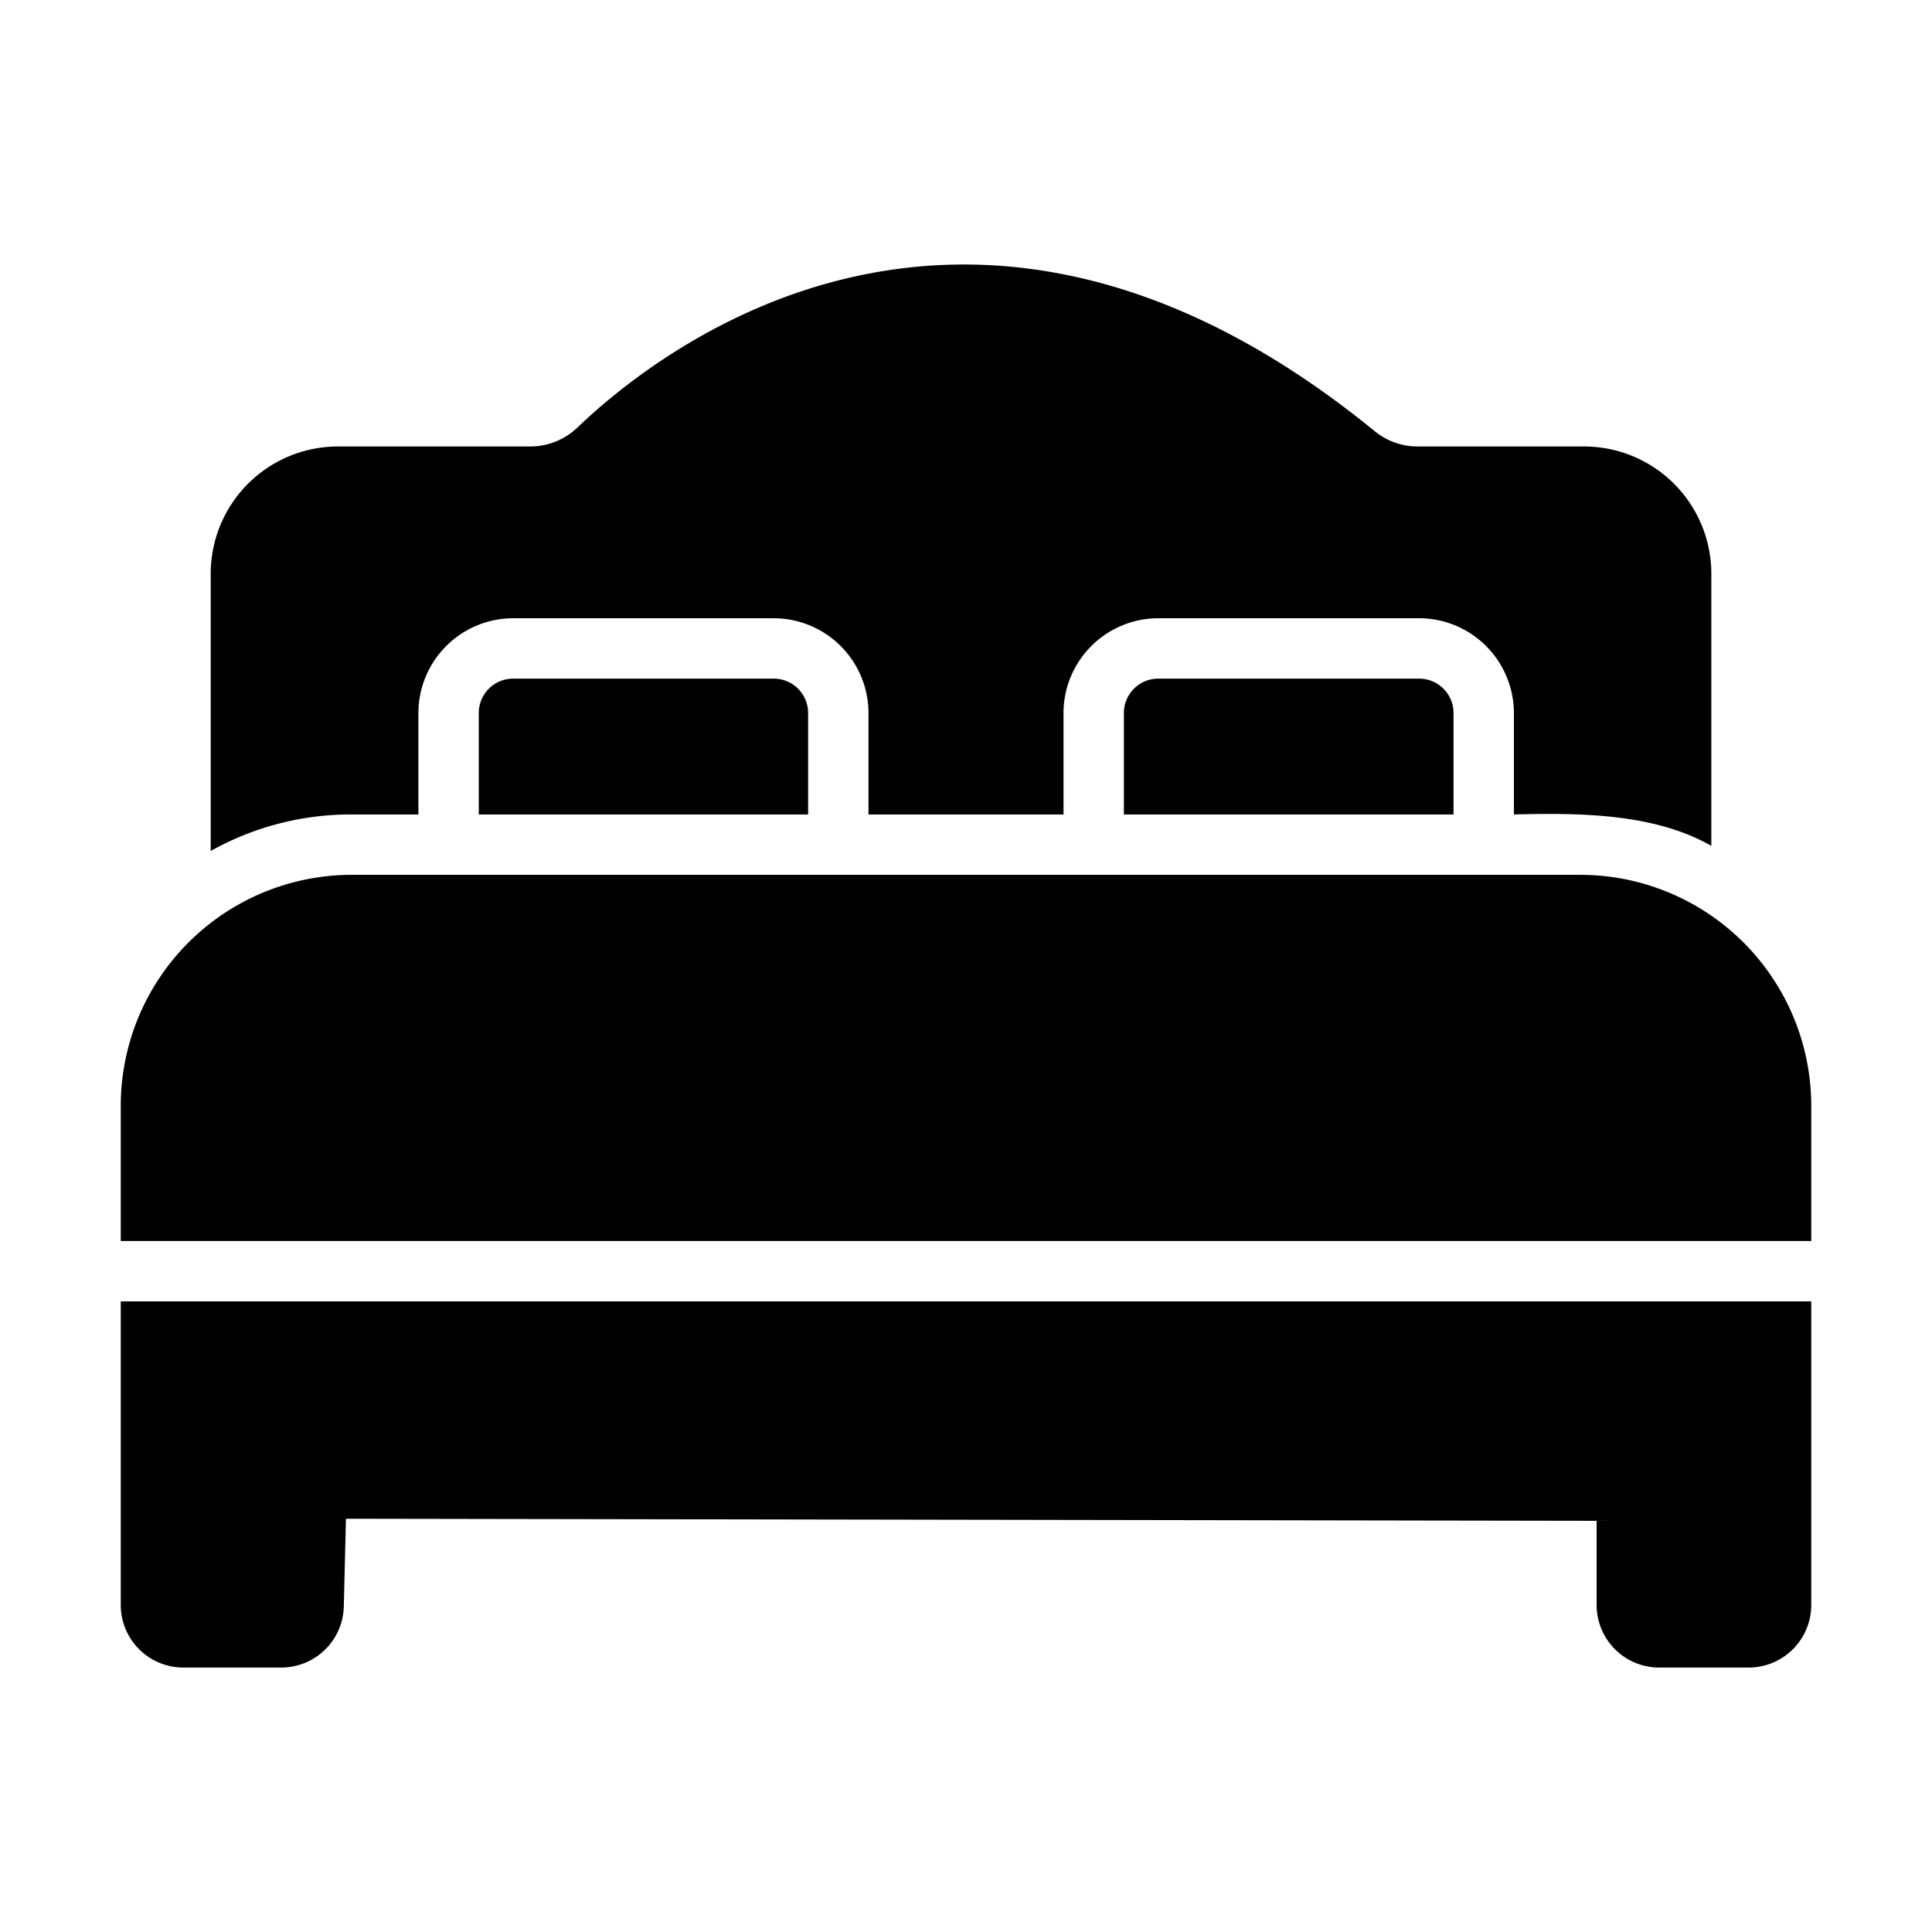 <svg xmlns="http://www.w3.org/2000/svg" id="Glyph" height="512" viewBox="0 0 64 64" width="512"><g fill="rgb(0,0,0)"><path d="m52.35 28.98c-6.885 0-39.653-0-40.7 0a7.656 7.656 0 0 0 -7.65 7.65v4.48h56v-4.48a7.656 7.656 0 0 0 -7.65-7.65z"></path><path d="m4 43.11v10.06a2.074 2.074 0 0 0 2.07 2.07h3.25a2.074 2.074 0 0 0 2.07-2.07l.07-2.86 41.43.07v2.79a2.074 2.074 0 0 0 2.07 2.07h2.97a2.074 2.074 0 0 0 2.07-2.07v-10.06z"></path><path d="m38.37 22.48a1.14 1.14 0 0 0 -1.14 1.14v3.36h10.92v-3.36a1.14 1.14 0 0 0 -1.14-1.14z"></path><path d="m17 22.48a1.14 1.14 0 0 0 -1.14 1.14v3.36h10.91v-3.36a1.14 1.14 0 0 0 -1.14-1.14z"></path><path d="m11.65 26.98h2.21v-3.36a3.145 3.145 0 0 1 3.14-3.14h8.63a3.145 3.145 0 0 1 3.14 3.14v3.36h6.46v-3.36a3.145 3.145 0 0 1 3.14-3.14h8.64a3.145 3.145 0 0 1 3.14 3.14v3.36c2.148-.053 4.632-.048 6.54 1.04l0-9.02a4.217 4.217 0 0 0 -4.21-4.21h-5.54a2.243 2.243 0 0 1 -1.43-.53c-13.27-10.81-23.55-2.81-26.38-.1a2.256 2.256 0 0 1 -1.55.63h-6.39a4.217 4.217 0 0 0 -4.21 4.21v9.19a9.487 9.487 0 0 1 4.67-1.21z"></path></g></svg>